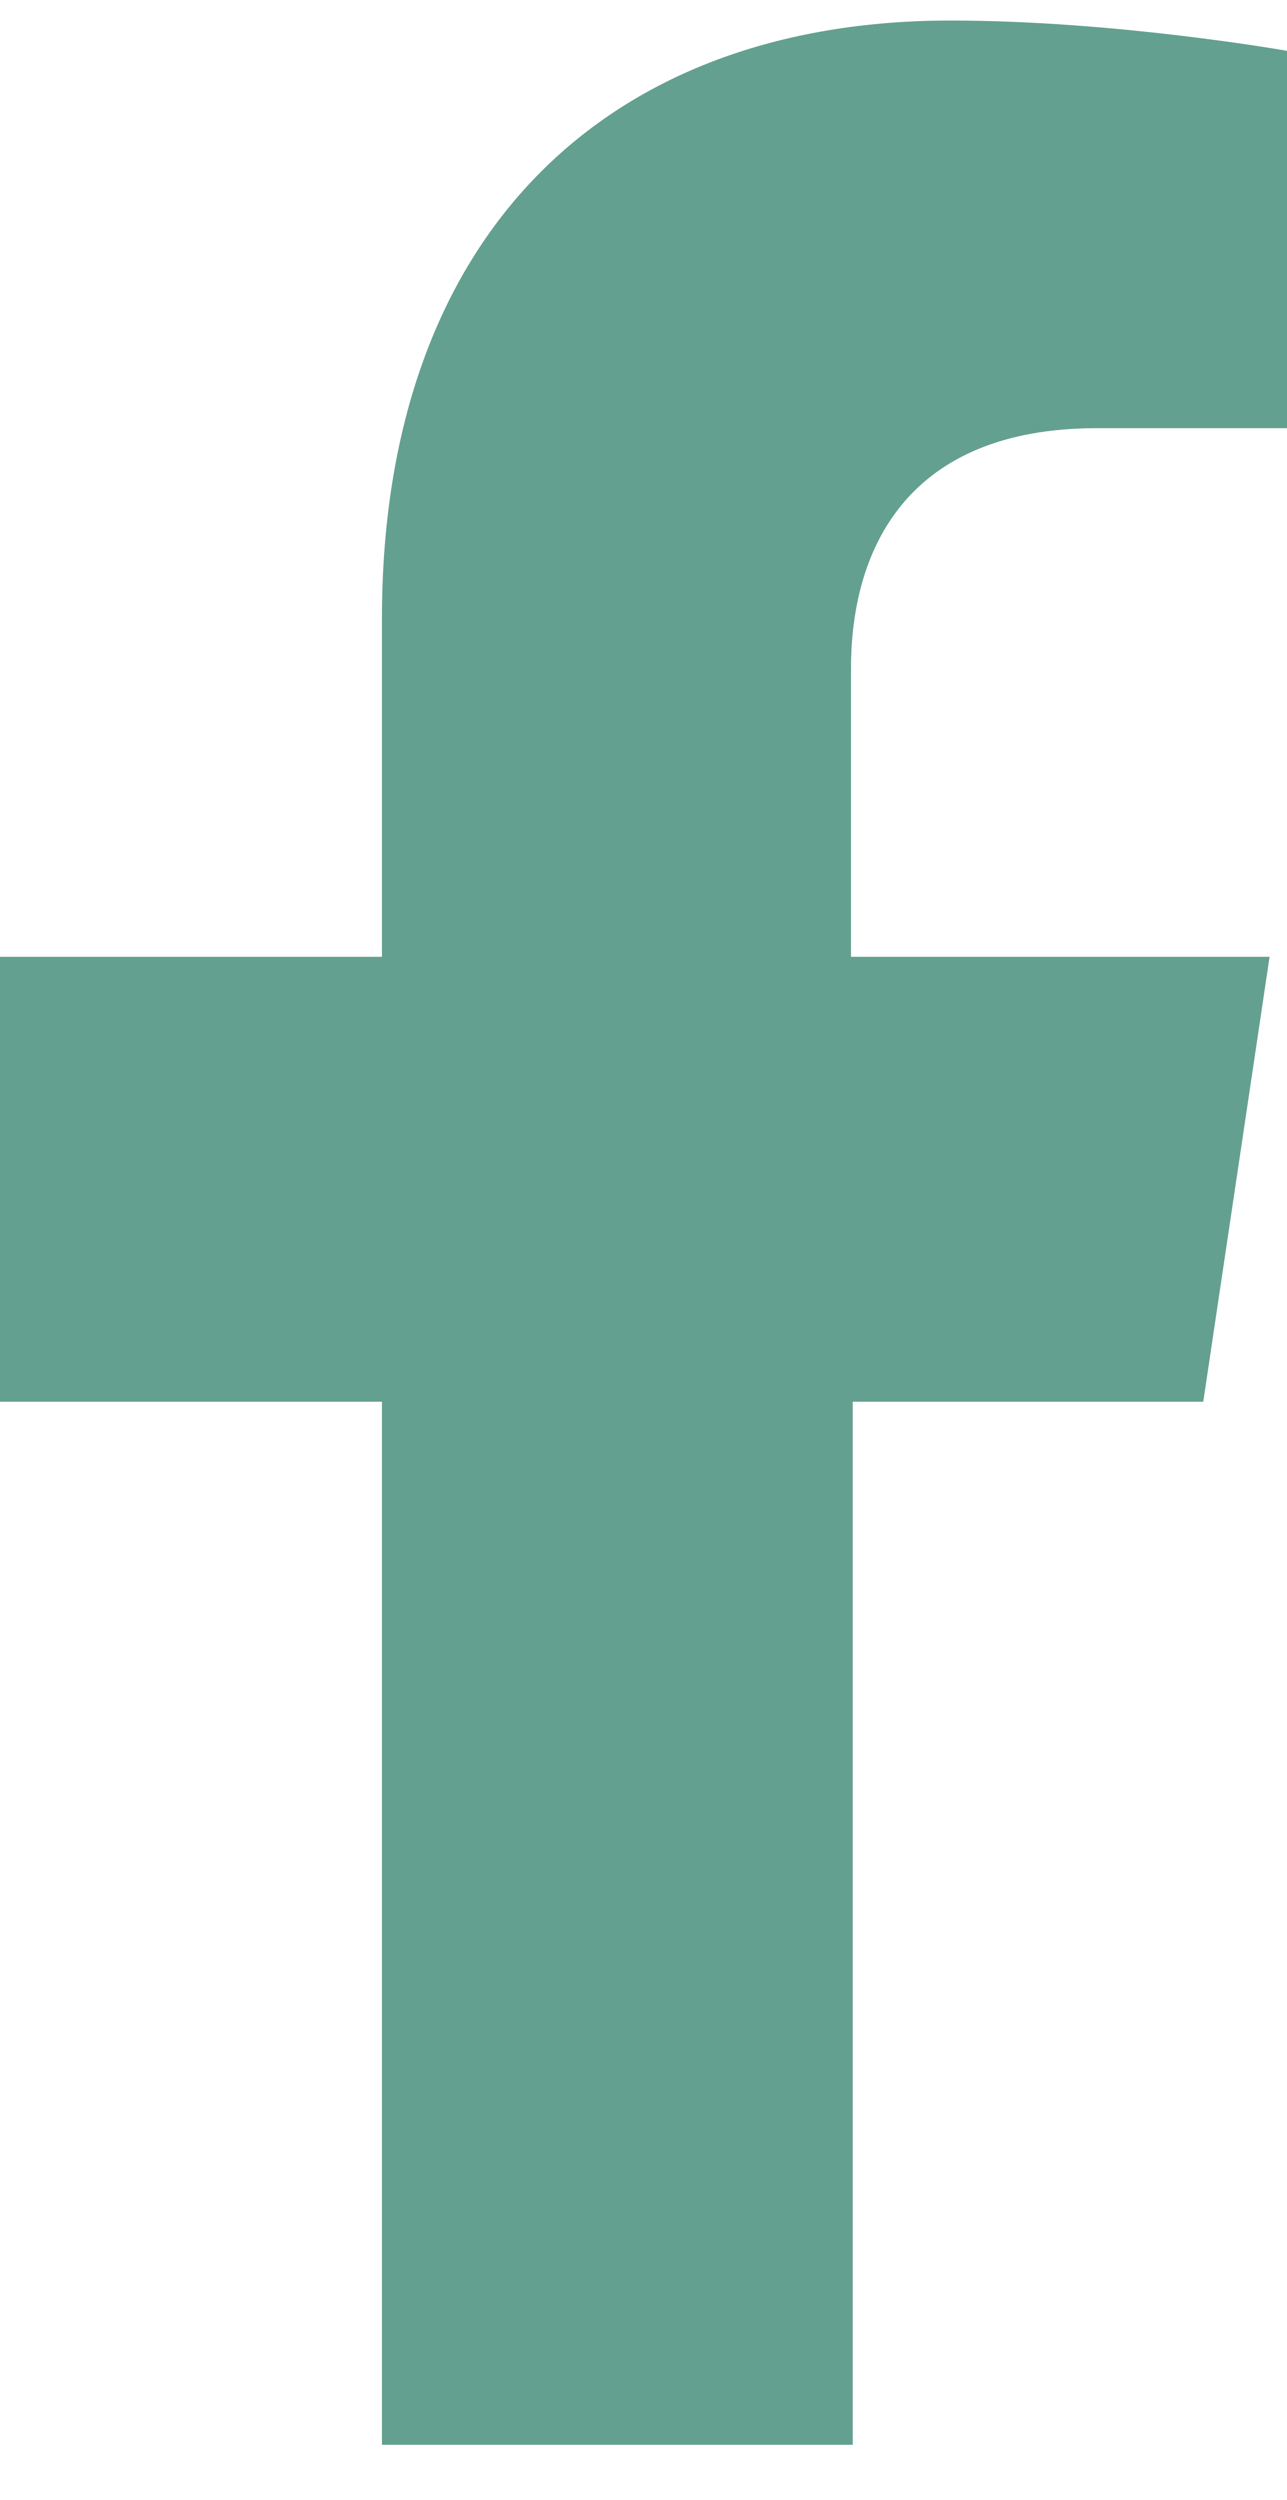 <svg width="17" height="33" viewBox="0 0 17 33" fill="none" xmlns="http://www.w3.org/2000/svg">
<path d="M15.894 18.503L16.77 12.63L11.241 12.63V8.824C11.241 7.226 12.001 5.652 14.489 5.652H17V0.671C17 0.671 14.742 0.271 12.554 0.271C8.016 0.271 5.045 3.091 5.045 8.166L5.045 12.63H0L0 18.503H5.045L5.045 32.272H11.264L11.264 18.503H15.894Z" fill="#64A08F"/>
</svg>